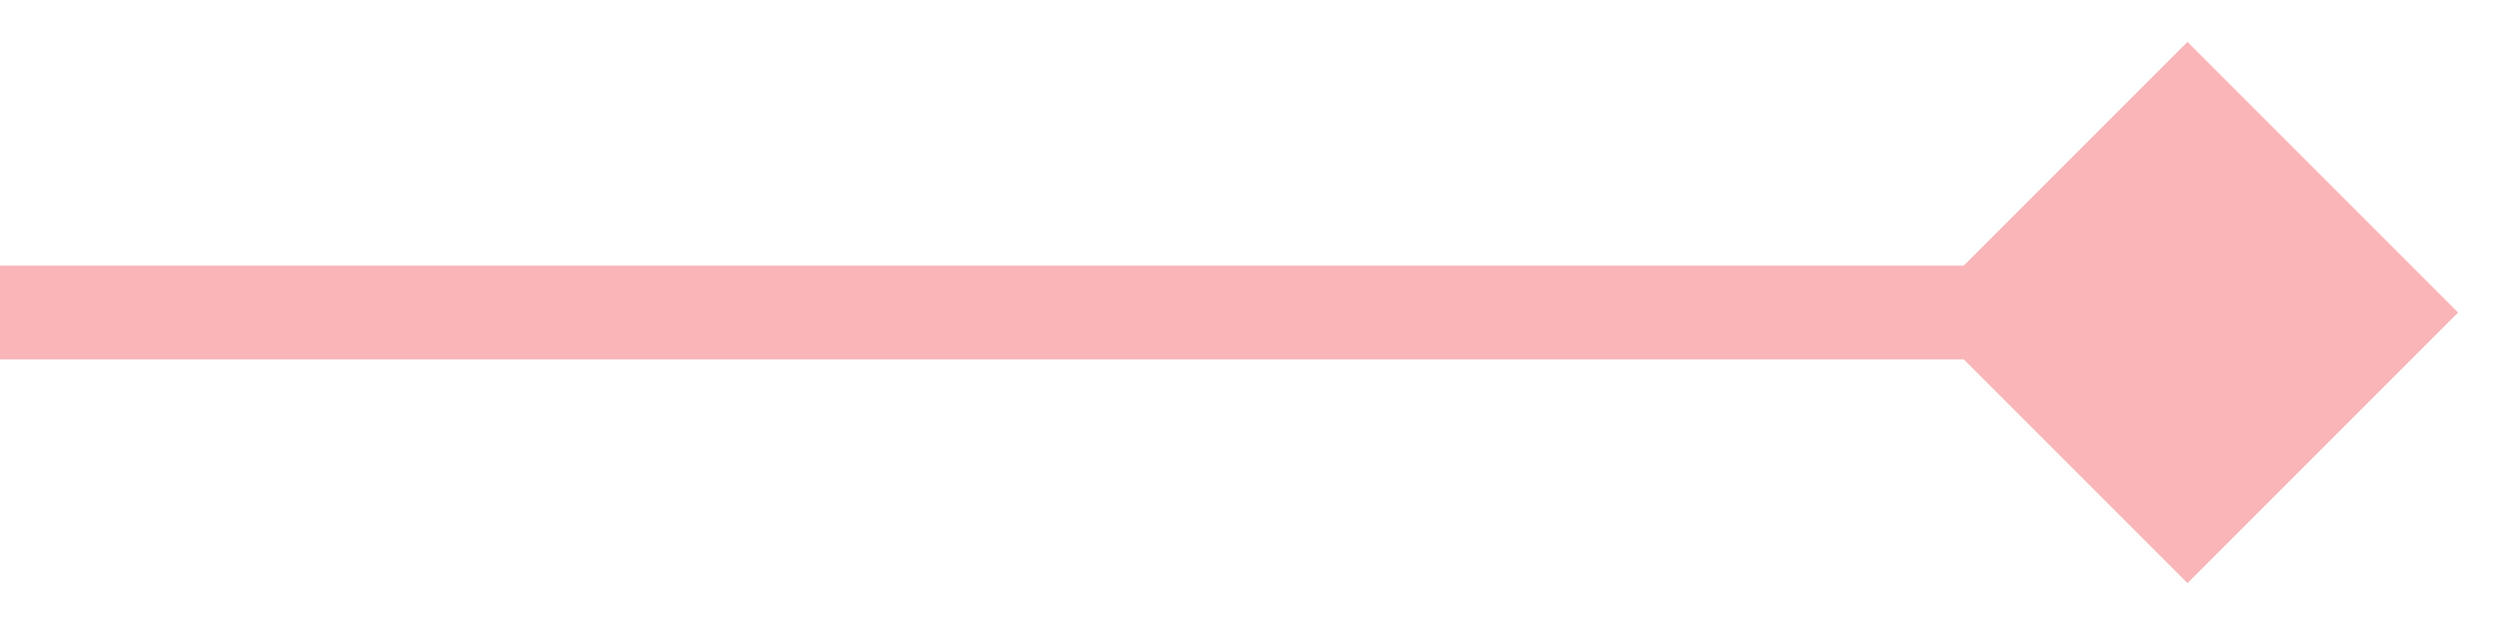 <svg xmlns="http://www.w3.org/2000/svg" width="40" height="10" viewBox="0 0 40 10" fill="none"><path opacity="0.35" d="M39.33 5L35 0.67L30.67 5L35 9.33L39.33 5ZM0 5.75H35V4.25H0V5.75Z" fill="#EE2B31"></path></svg>